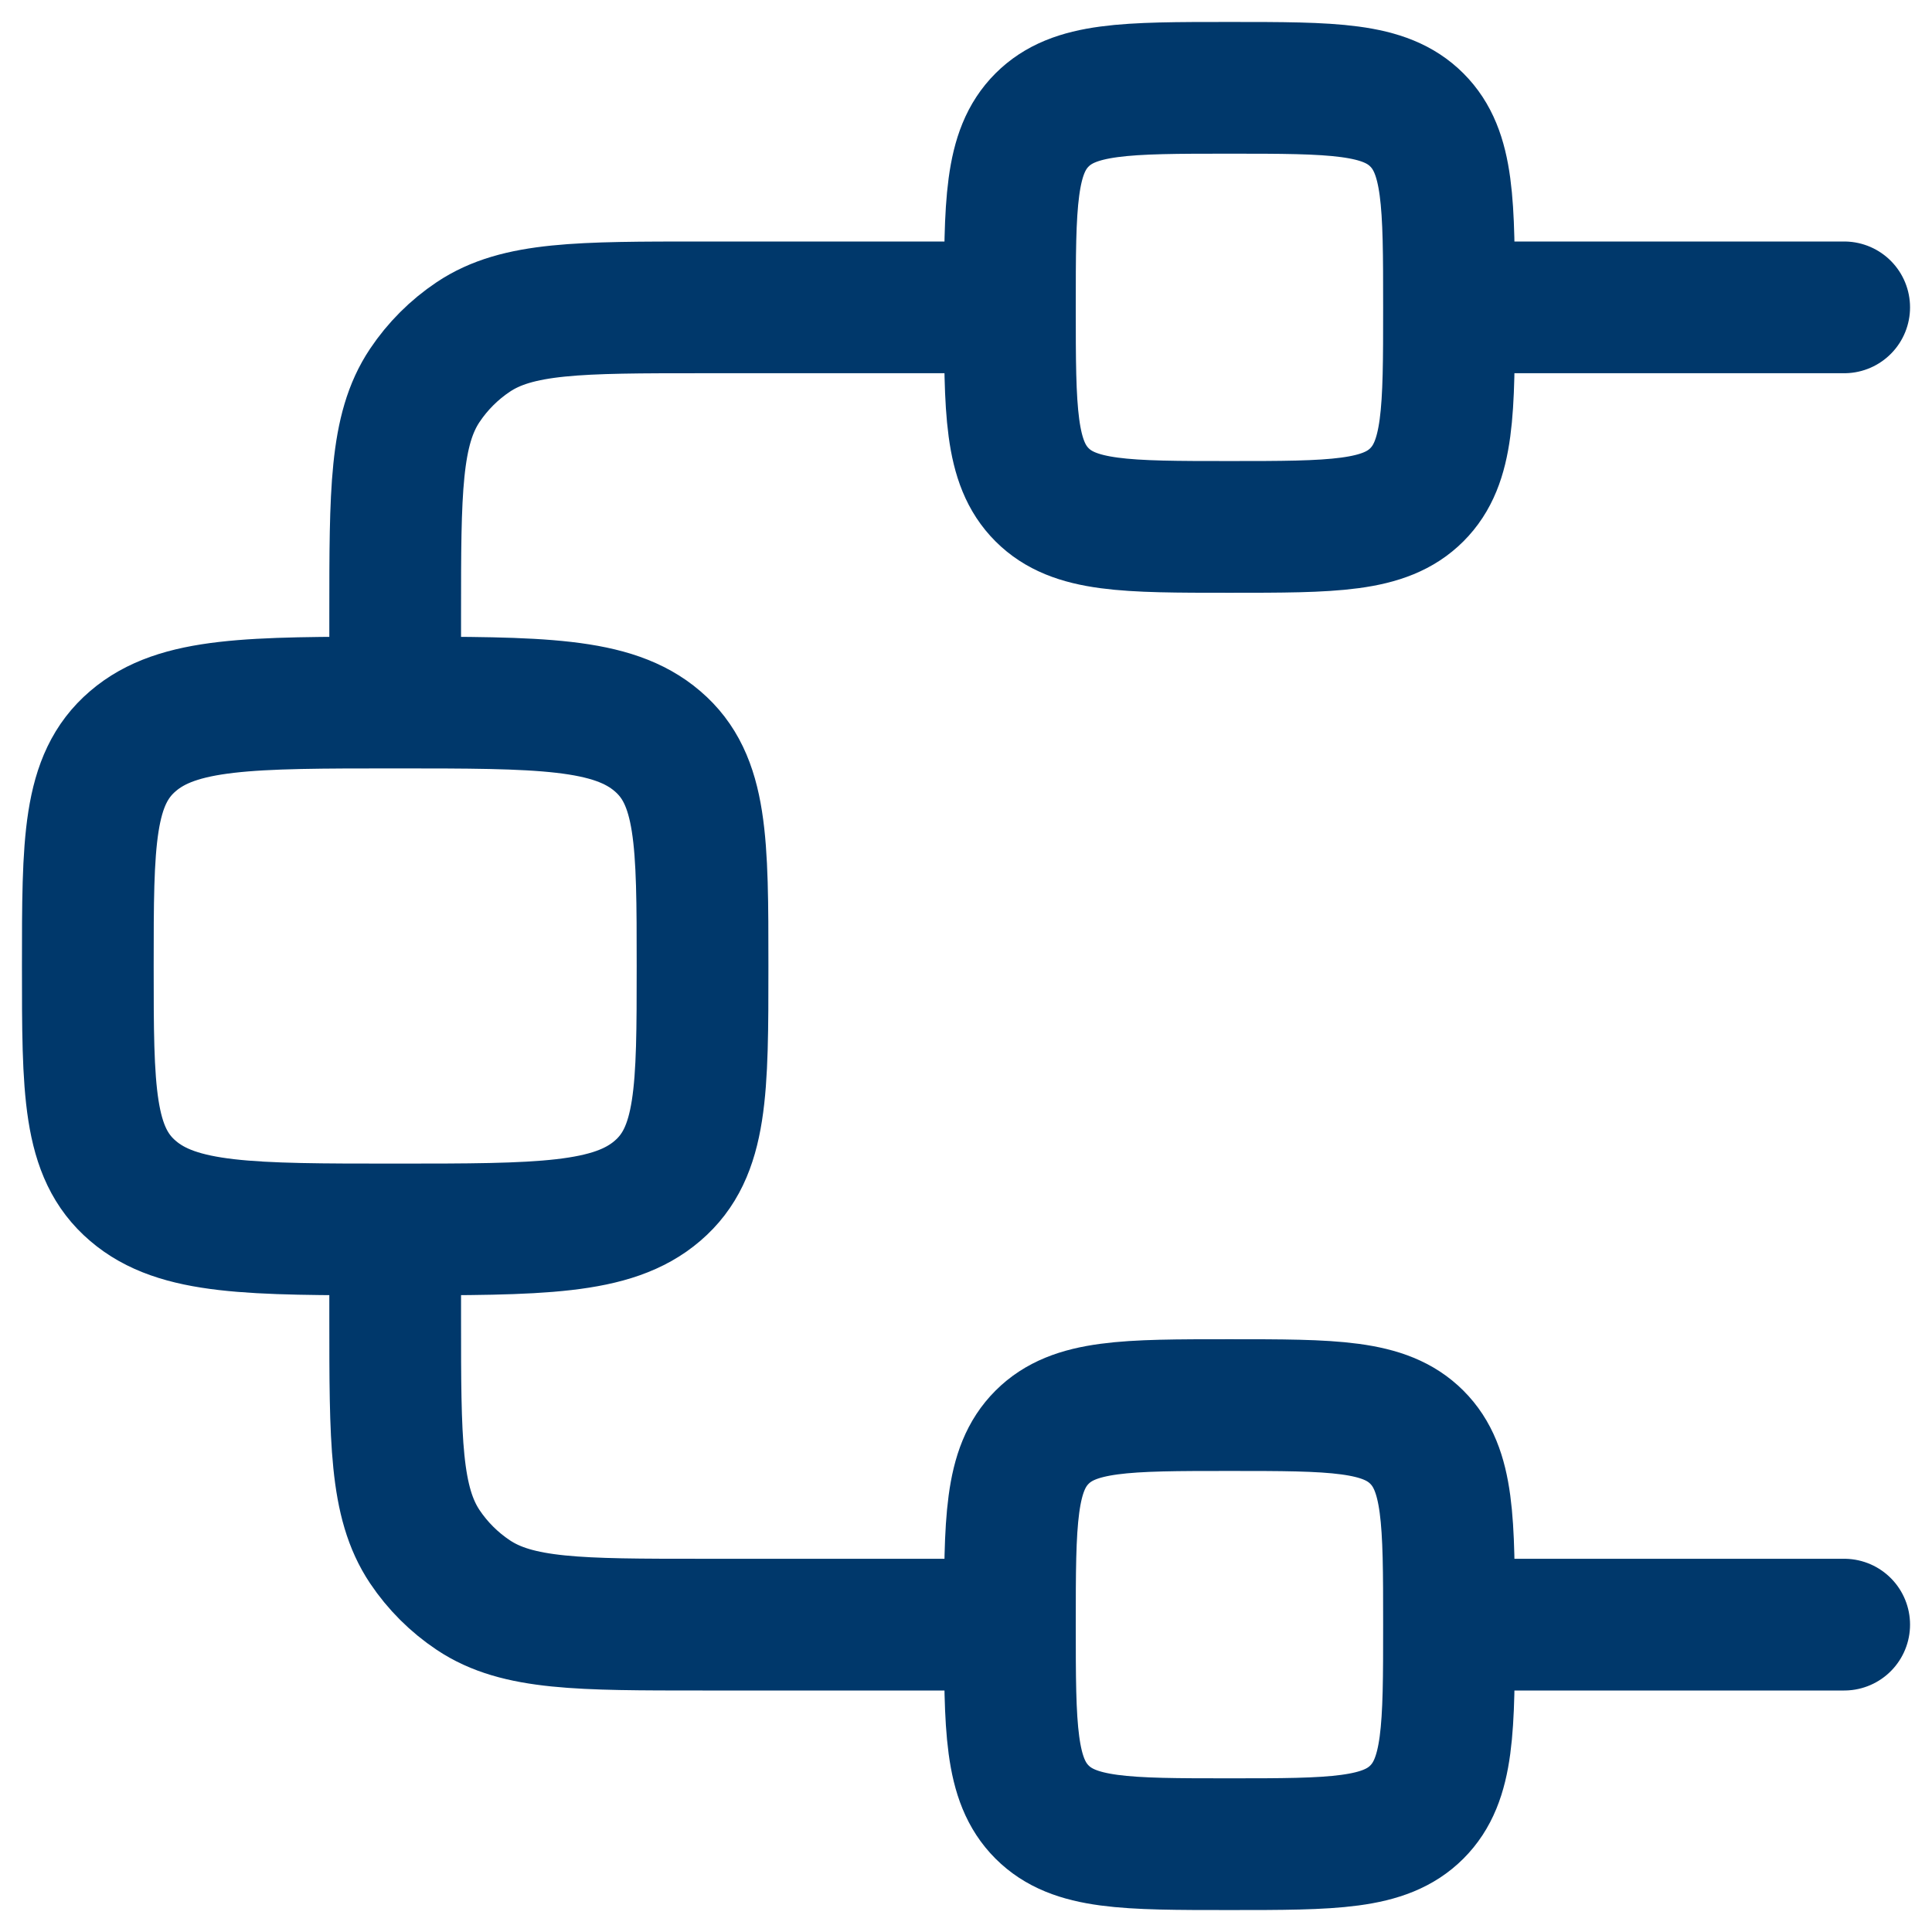 <svg width="66" height="66" viewBox="0 0 66 66" fill="none" xmlns="http://www.w3.org/2000/svg">
<path d="M34.5 10.5C34.5 6.963 34.5 5.196 35.598 4.098C36.696 3 38.466 3 42 3C45.534 3 47.304 3 48.402 4.098C49.5 5.196 49.5 6.963 49.5 10.5M34.5 10.5C34.5 14.037 34.5 15.804 35.598 16.902C36.696 18 38.466 18 42 18C45.534 18 47.304 18 48.402 16.902C49.5 15.804 49.5 14.037 49.5 10.5M34.5 10.5H24C19.788 10.5 17.679 10.5 16.167 11.511C15.512 11.949 14.949 12.512 14.511 13.167C13.5 14.679 13.5 16.788 13.5 21V24M49.5 10.5H63M34.5 55.5C34.5 51.966 34.5 50.196 35.598 49.098C36.696 48 38.466 48 42 48C45.534 48 47.304 48 48.402 49.098C49.5 50.196 49.5 51.966 49.5 55.5M34.5 55.5C34.5 59.034 34.5 60.804 35.598 61.902C36.696 63 38.466 63 42 63C45.534 63 47.304 63 48.402 61.902C49.5 60.804 49.5 59.034 49.5 55.5M34.5 55.5H24C19.788 55.5 17.679 55.5 16.167 54.489C15.512 54.052 14.949 53.49 14.511 52.836C13.5 51.321 13.5 49.215 13.5 45V42M49.5 55.5H63M13.5 24C8.55 24 6.075 24 4.539 25.32C3 26.637 3 28.758 3 33C3 37.245 3 39.366 4.539 40.68C6.075 42 8.55 42 13.5 42M13.5 24C18.45 24 20.925 24 22.461 25.32C24 26.634 24 28.755 24 33C24 37.245 24 39.363 22.461 40.68C20.925 42 18.45 42 13.5 42" stroke="#00386B" stroke-width="4.5" stroke-linecap="round" stroke-linejoin="round"/>
</svg>
